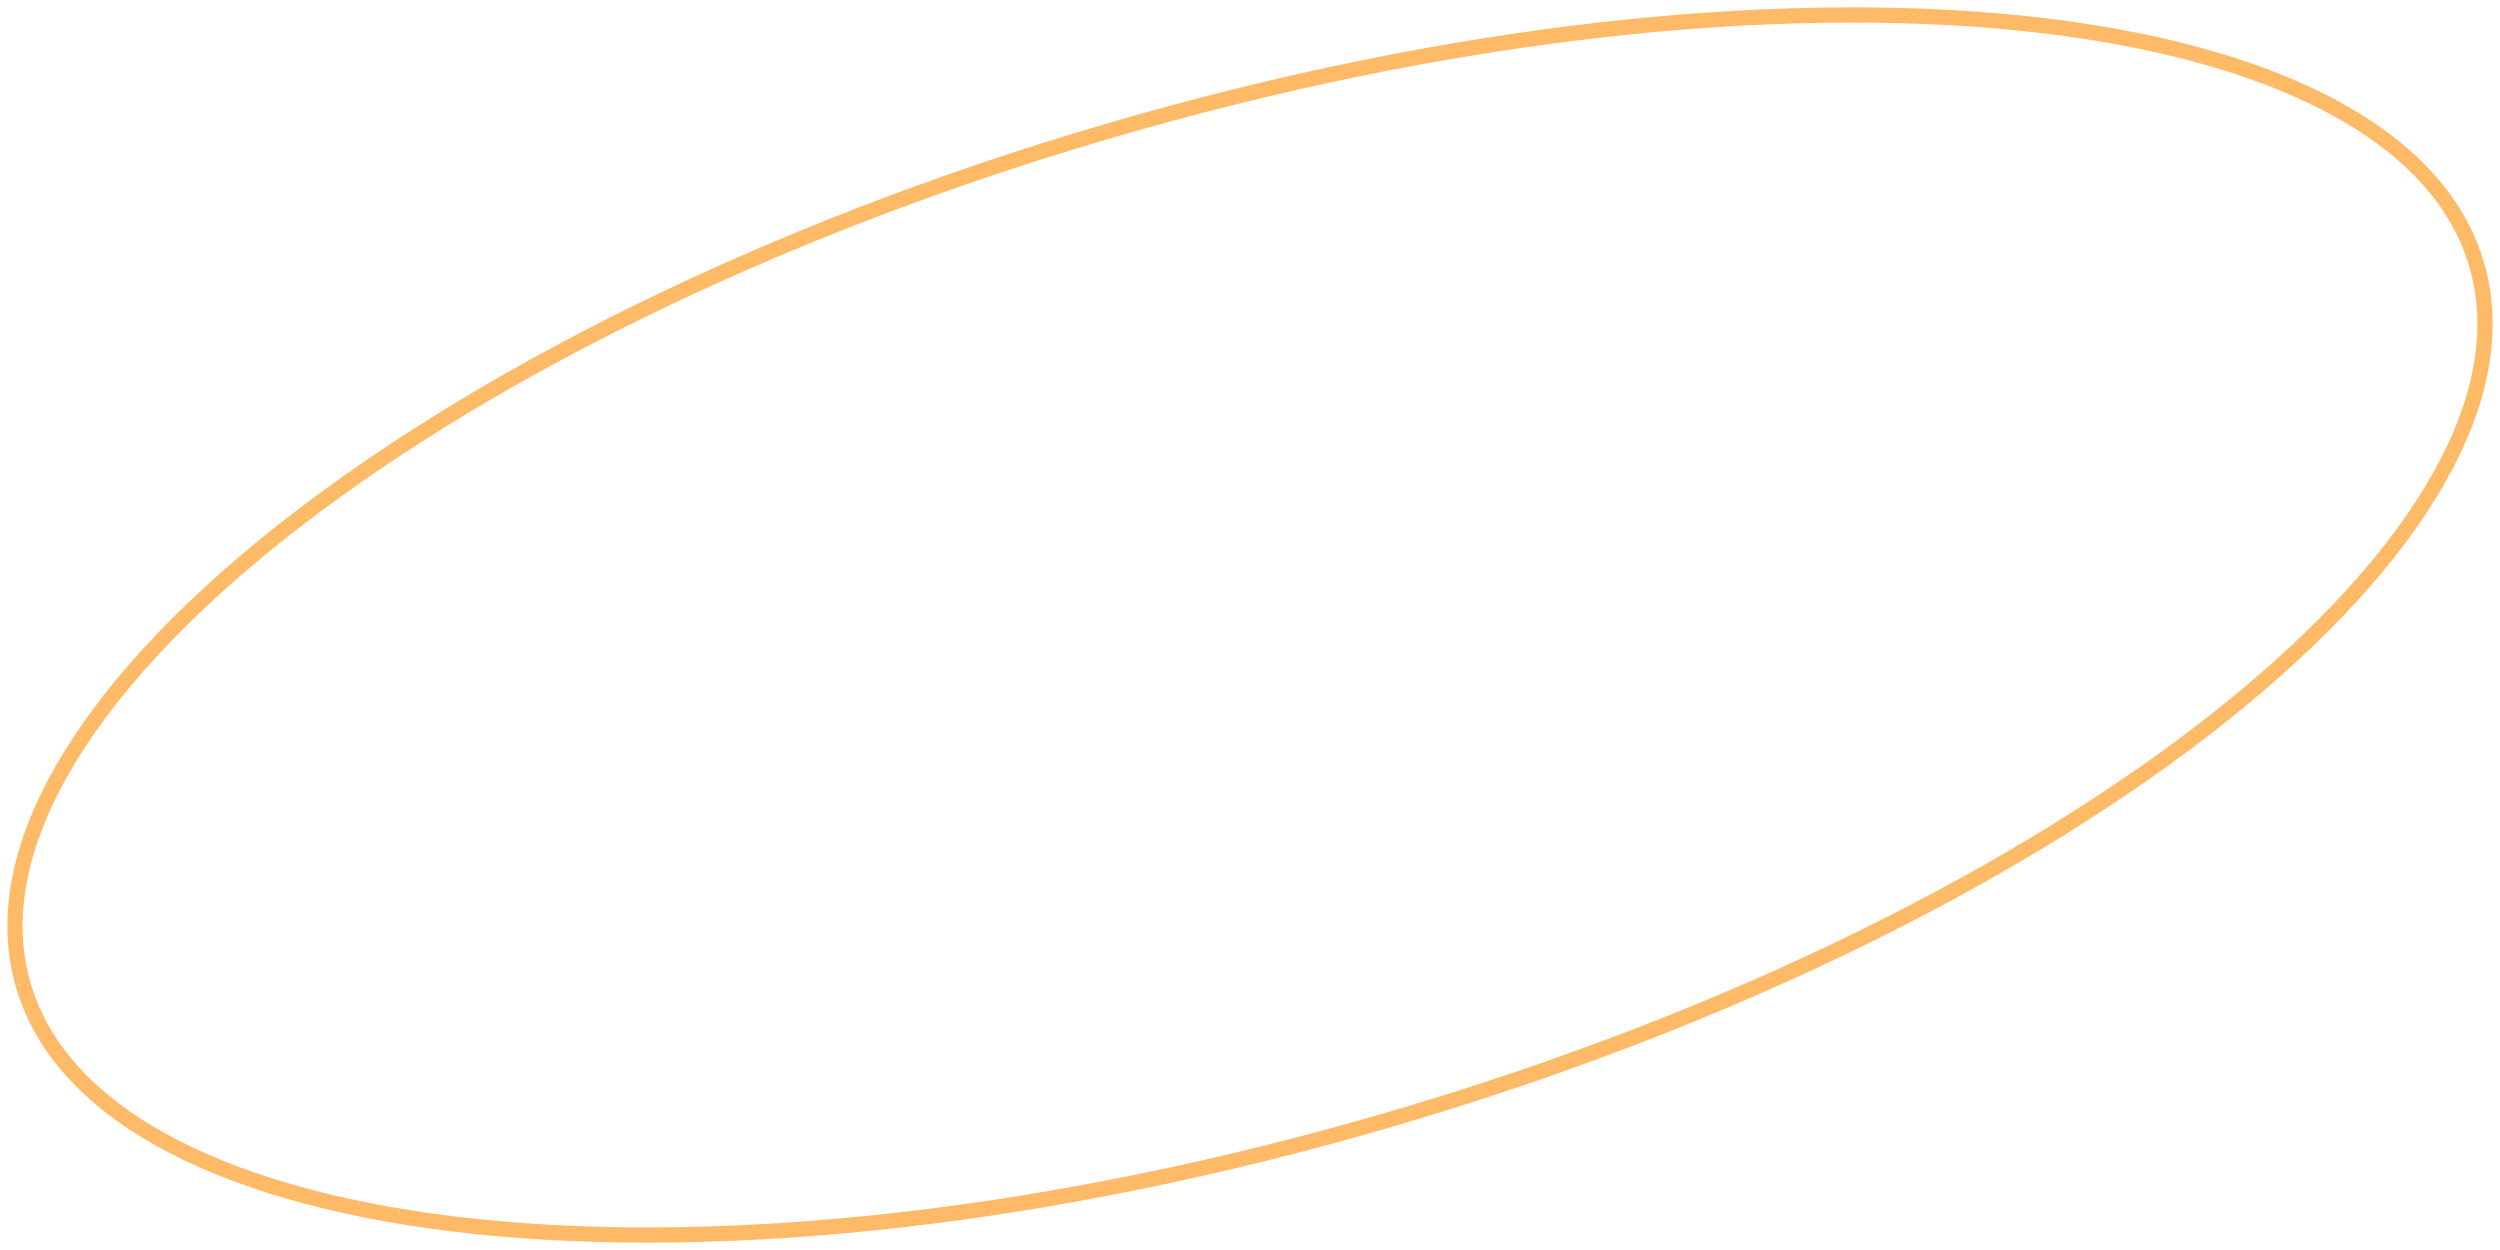 <?xml version="1.0" encoding="UTF-8"?> <svg xmlns="http://www.w3.org/2000/svg" width="246" height="123" viewBox="0 0 246 123" fill="none"> <path d="M243.709 26.058C245.573 32.455 244.224 39.612 239.912 47.182C235.597 54.758 228.372 62.63 218.727 70.325C199.444 85.709 170.725 100.188 137.139 110.049C103.553 119.909 71.589 123.244 47.088 120.715C34.834 119.45 24.524 116.726 16.824 112.679C9.13 108.635 4.154 103.337 2.291 96.941C0.427 90.544 1.776 83.387 6.088 75.817C10.403 68.241 17.628 60.369 27.273 52.675C46.556 37.291 75.275 22.811 108.861 12.951C142.447 3.09 174.412 -0.245 198.912 2.284C211.166 3.549 221.477 6.274 229.176 10.32C236.871 14.364 241.847 19.663 243.709 26.058Z" stroke="#FFBA68" stroke-width="1.5"></path> </svg> 